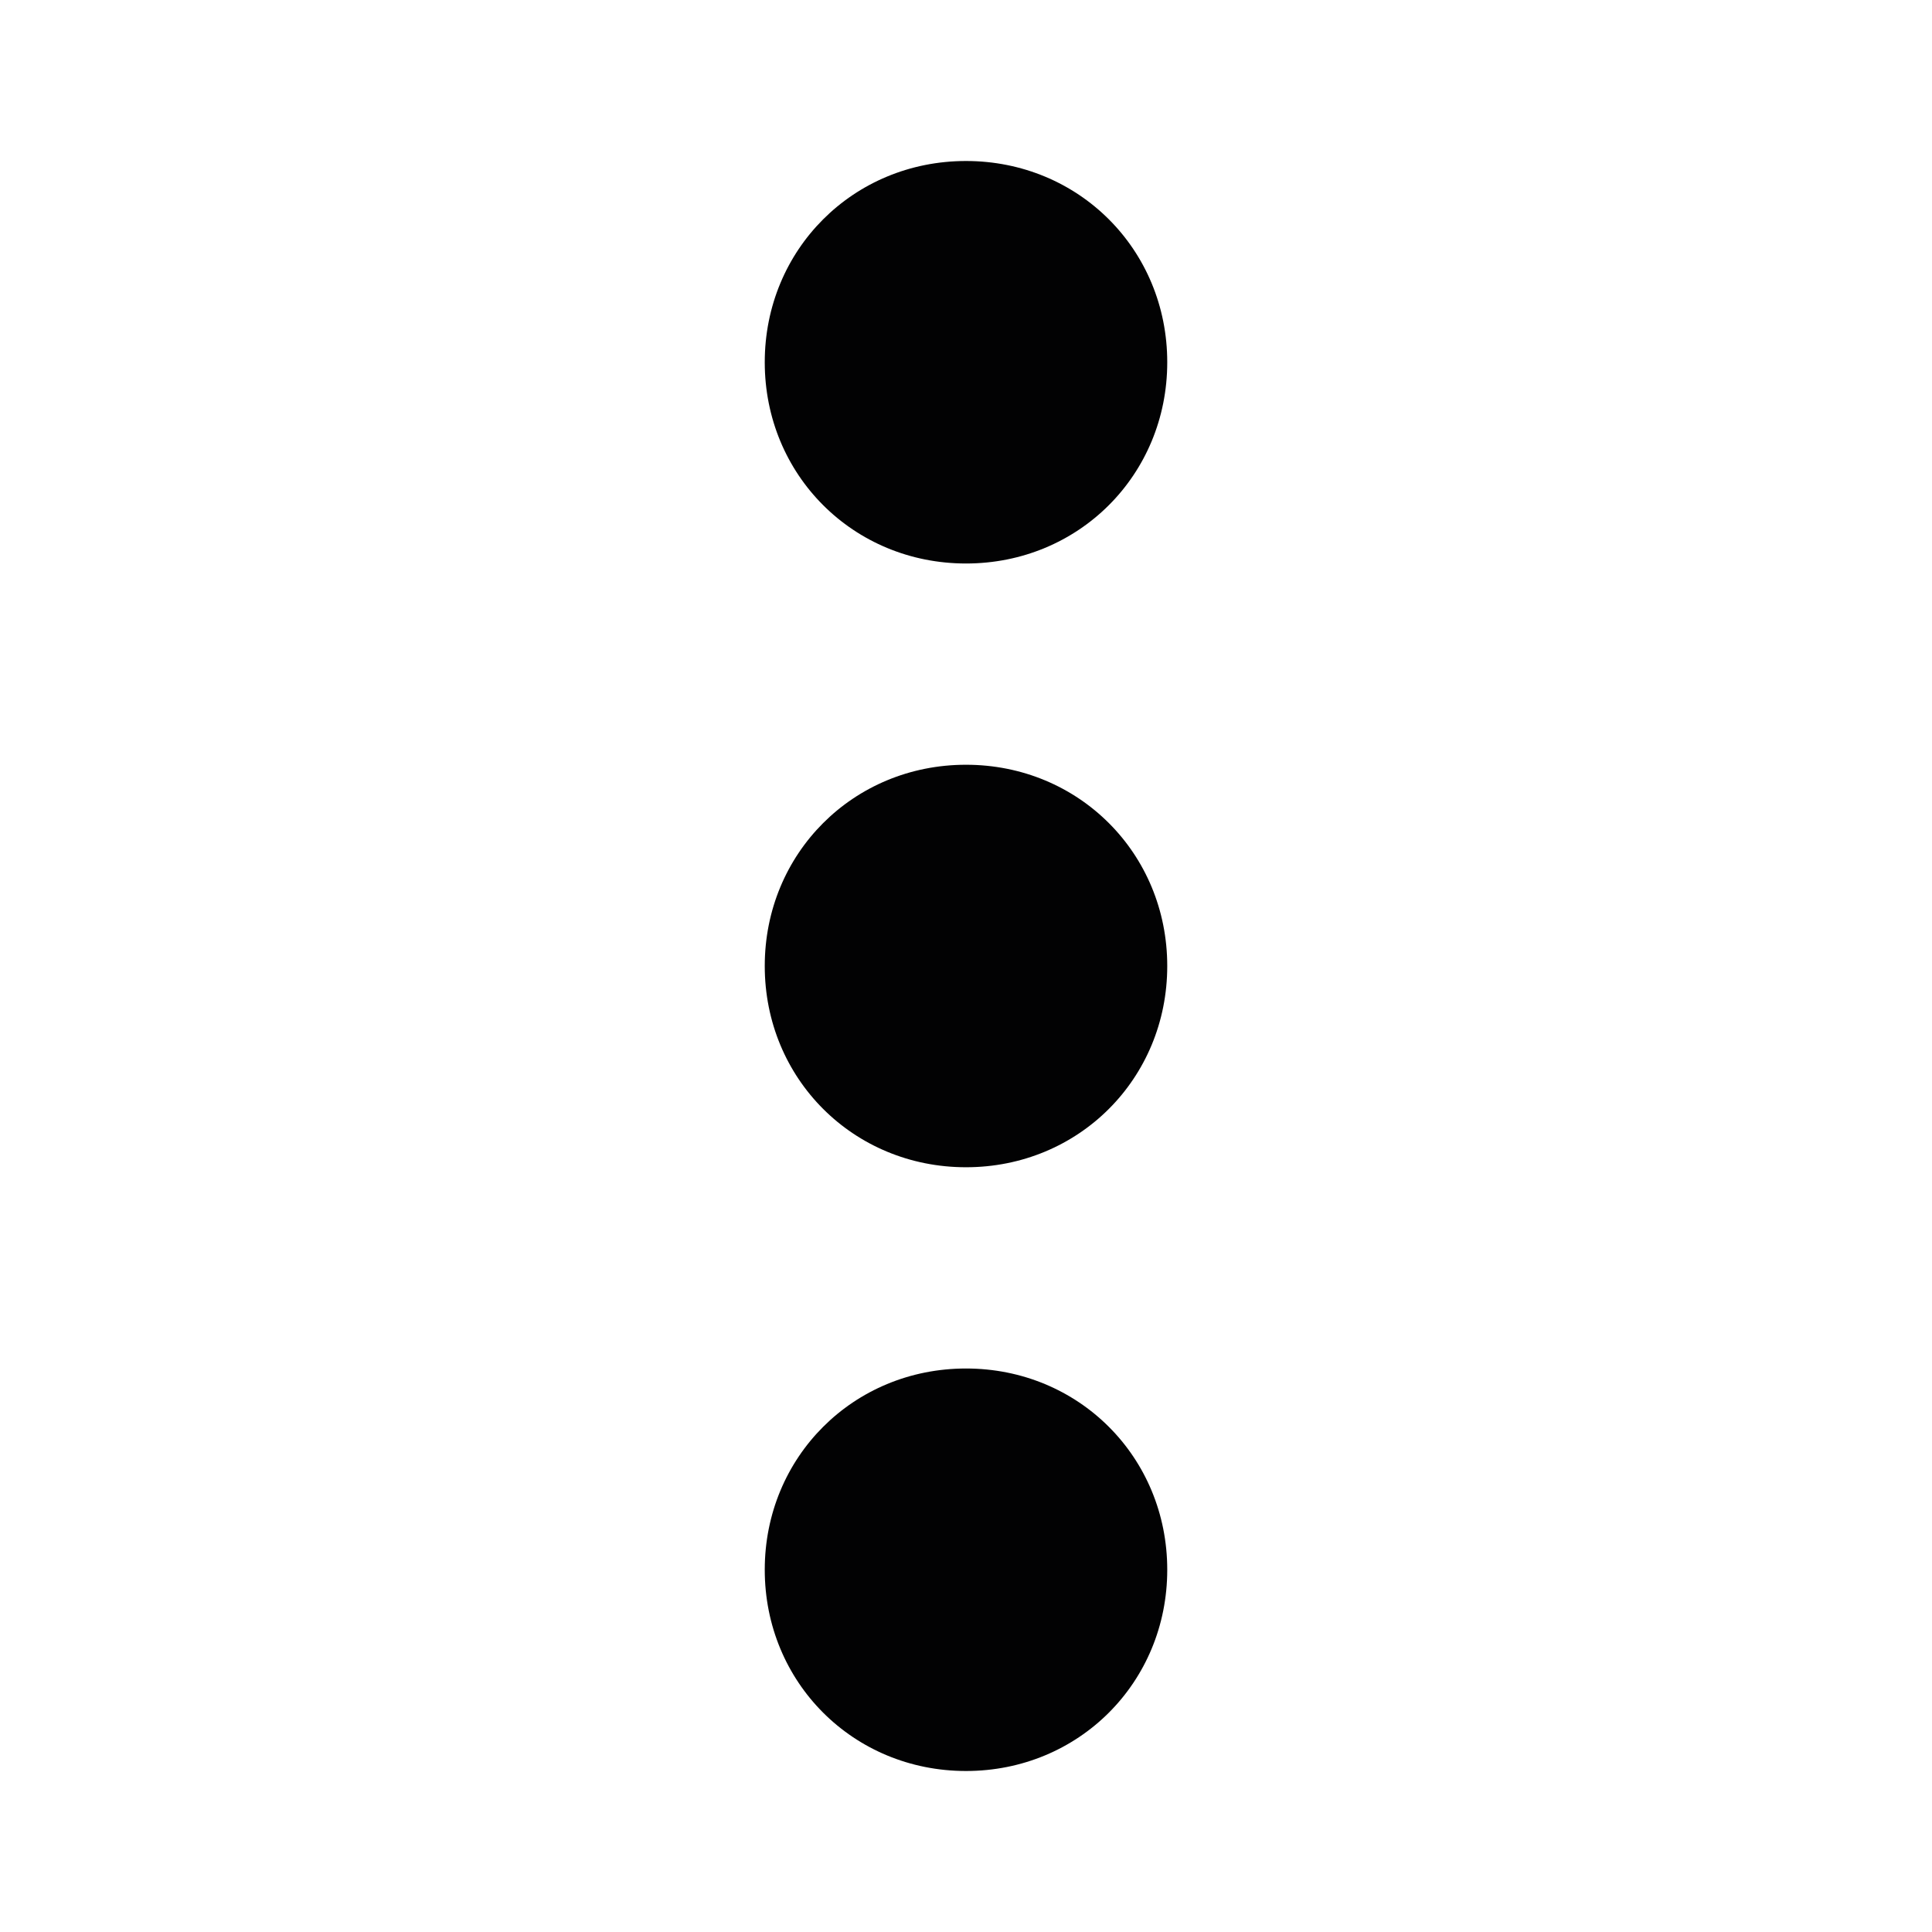 <?xml version="1.0" encoding="utf-8"?>
<!-- Generator: Adobe Illustrator 26.0.3, SVG Export Plug-In . SVG Version: 6.00 Build 0)  -->
<svg version="1.1" id="Ebene_1" xmlns="http://www.w3.org/2000/svg" xmlns:xlink="http://www.w3.org/1999/xlink" x="0px" y="0px"
	 viewBox="0 0 48 48" style="enable-background:new 0 0 48 48;" xml:space="preserve">
<style type="text/css">
	.st0{fill:#020203;}
</style>
<path class="st0" d="M24,14c2.8,0,5-2.2,5-5s-2.2-5-5-5s-5,2.2-5,5S21.2,14,24,14z M24,19c-2.8,0-5,2.2-5,5s2.2,5,5,5s5-2.2,5-5
	S26.8,19,24,19z M24,34c-2.8,0-5,2.2-5,5s2.2,5,5,5s5-2.2,5-5S26.8,34,24,34z"/>
</svg>
